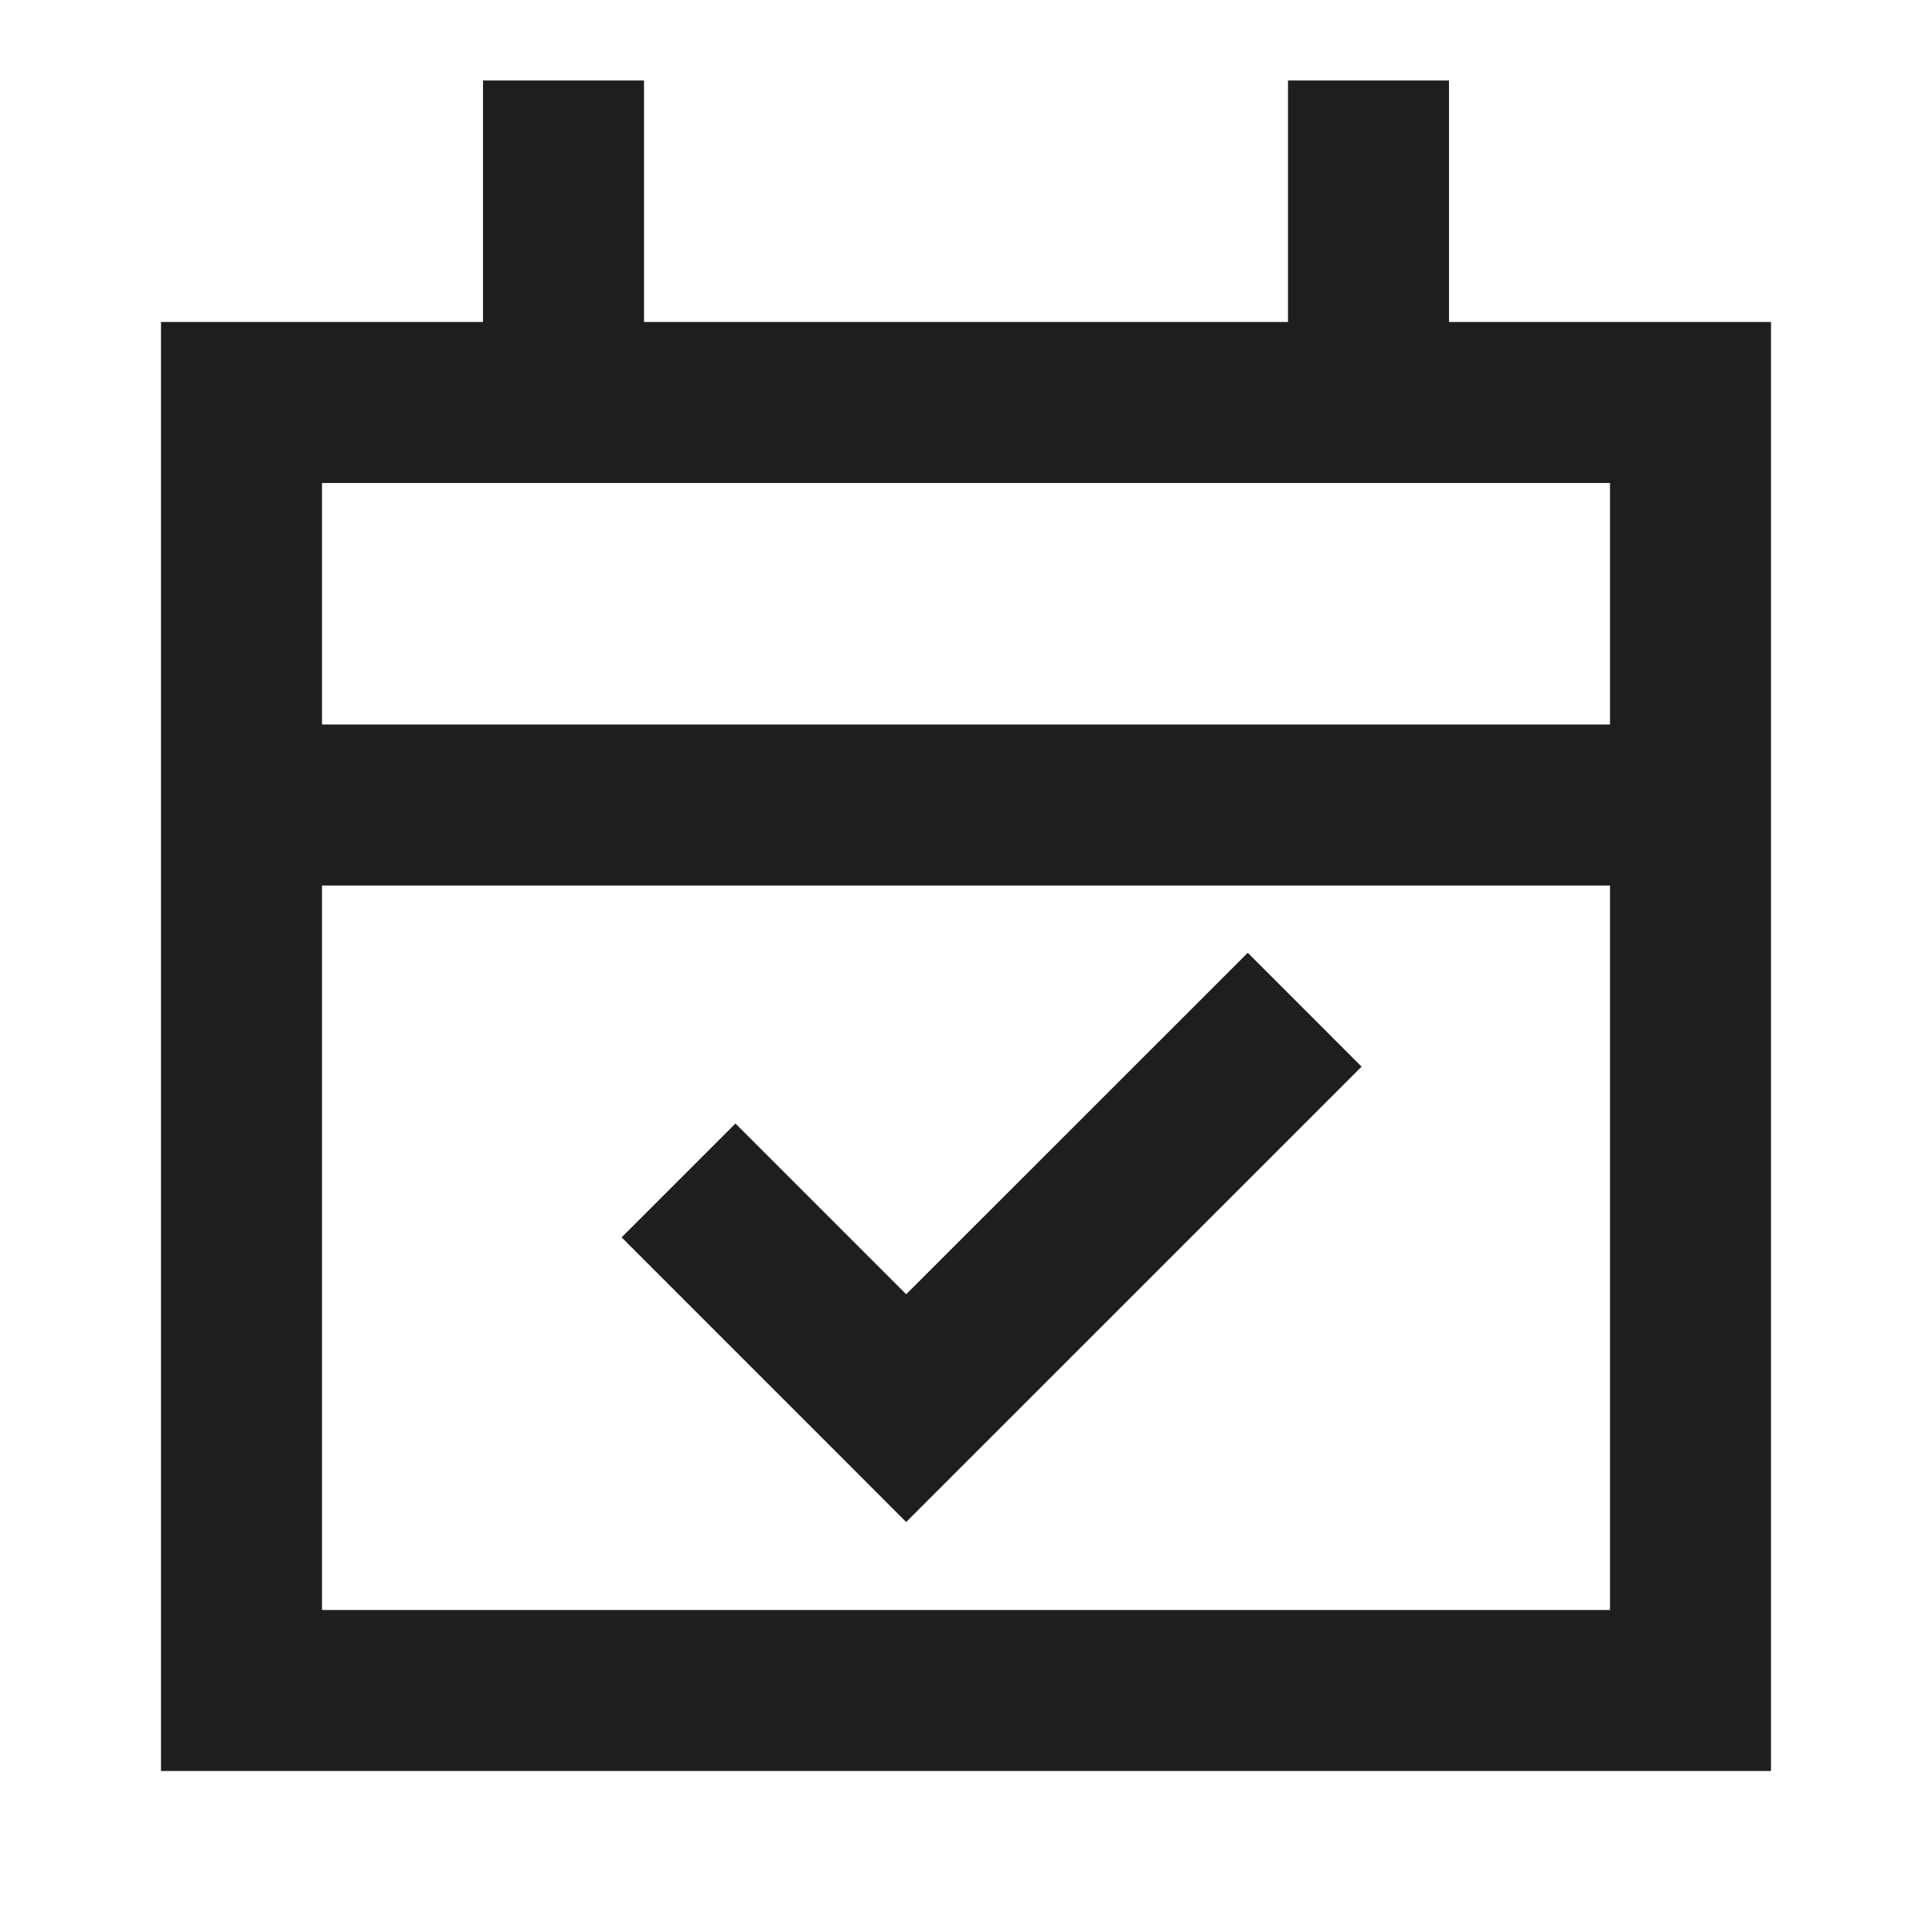 <?xml version="1.0" encoding="UTF-8"?> <svg xmlns="http://www.w3.org/2000/svg" width="80" height="80" viewBox="0 0 80 80" fill="none"><path d="M26.667 3.333V13.333H53.333V3.333H60V13.333H73.333V73.333H6.667V13.333H20V3.333H26.667ZM13.333 20V30H66.667V20H13.333ZM66.667 36.667H13.333V66.667H66.667V36.667Z" fill="#1E1E1E"></path><path d="M56.38 44.167L37.523 63.023L25.74 51.237L30.453 46.523L37.523 53.593L51.667 39.453L56.38 44.167Z" fill="#1E1E1E"></path></svg> 